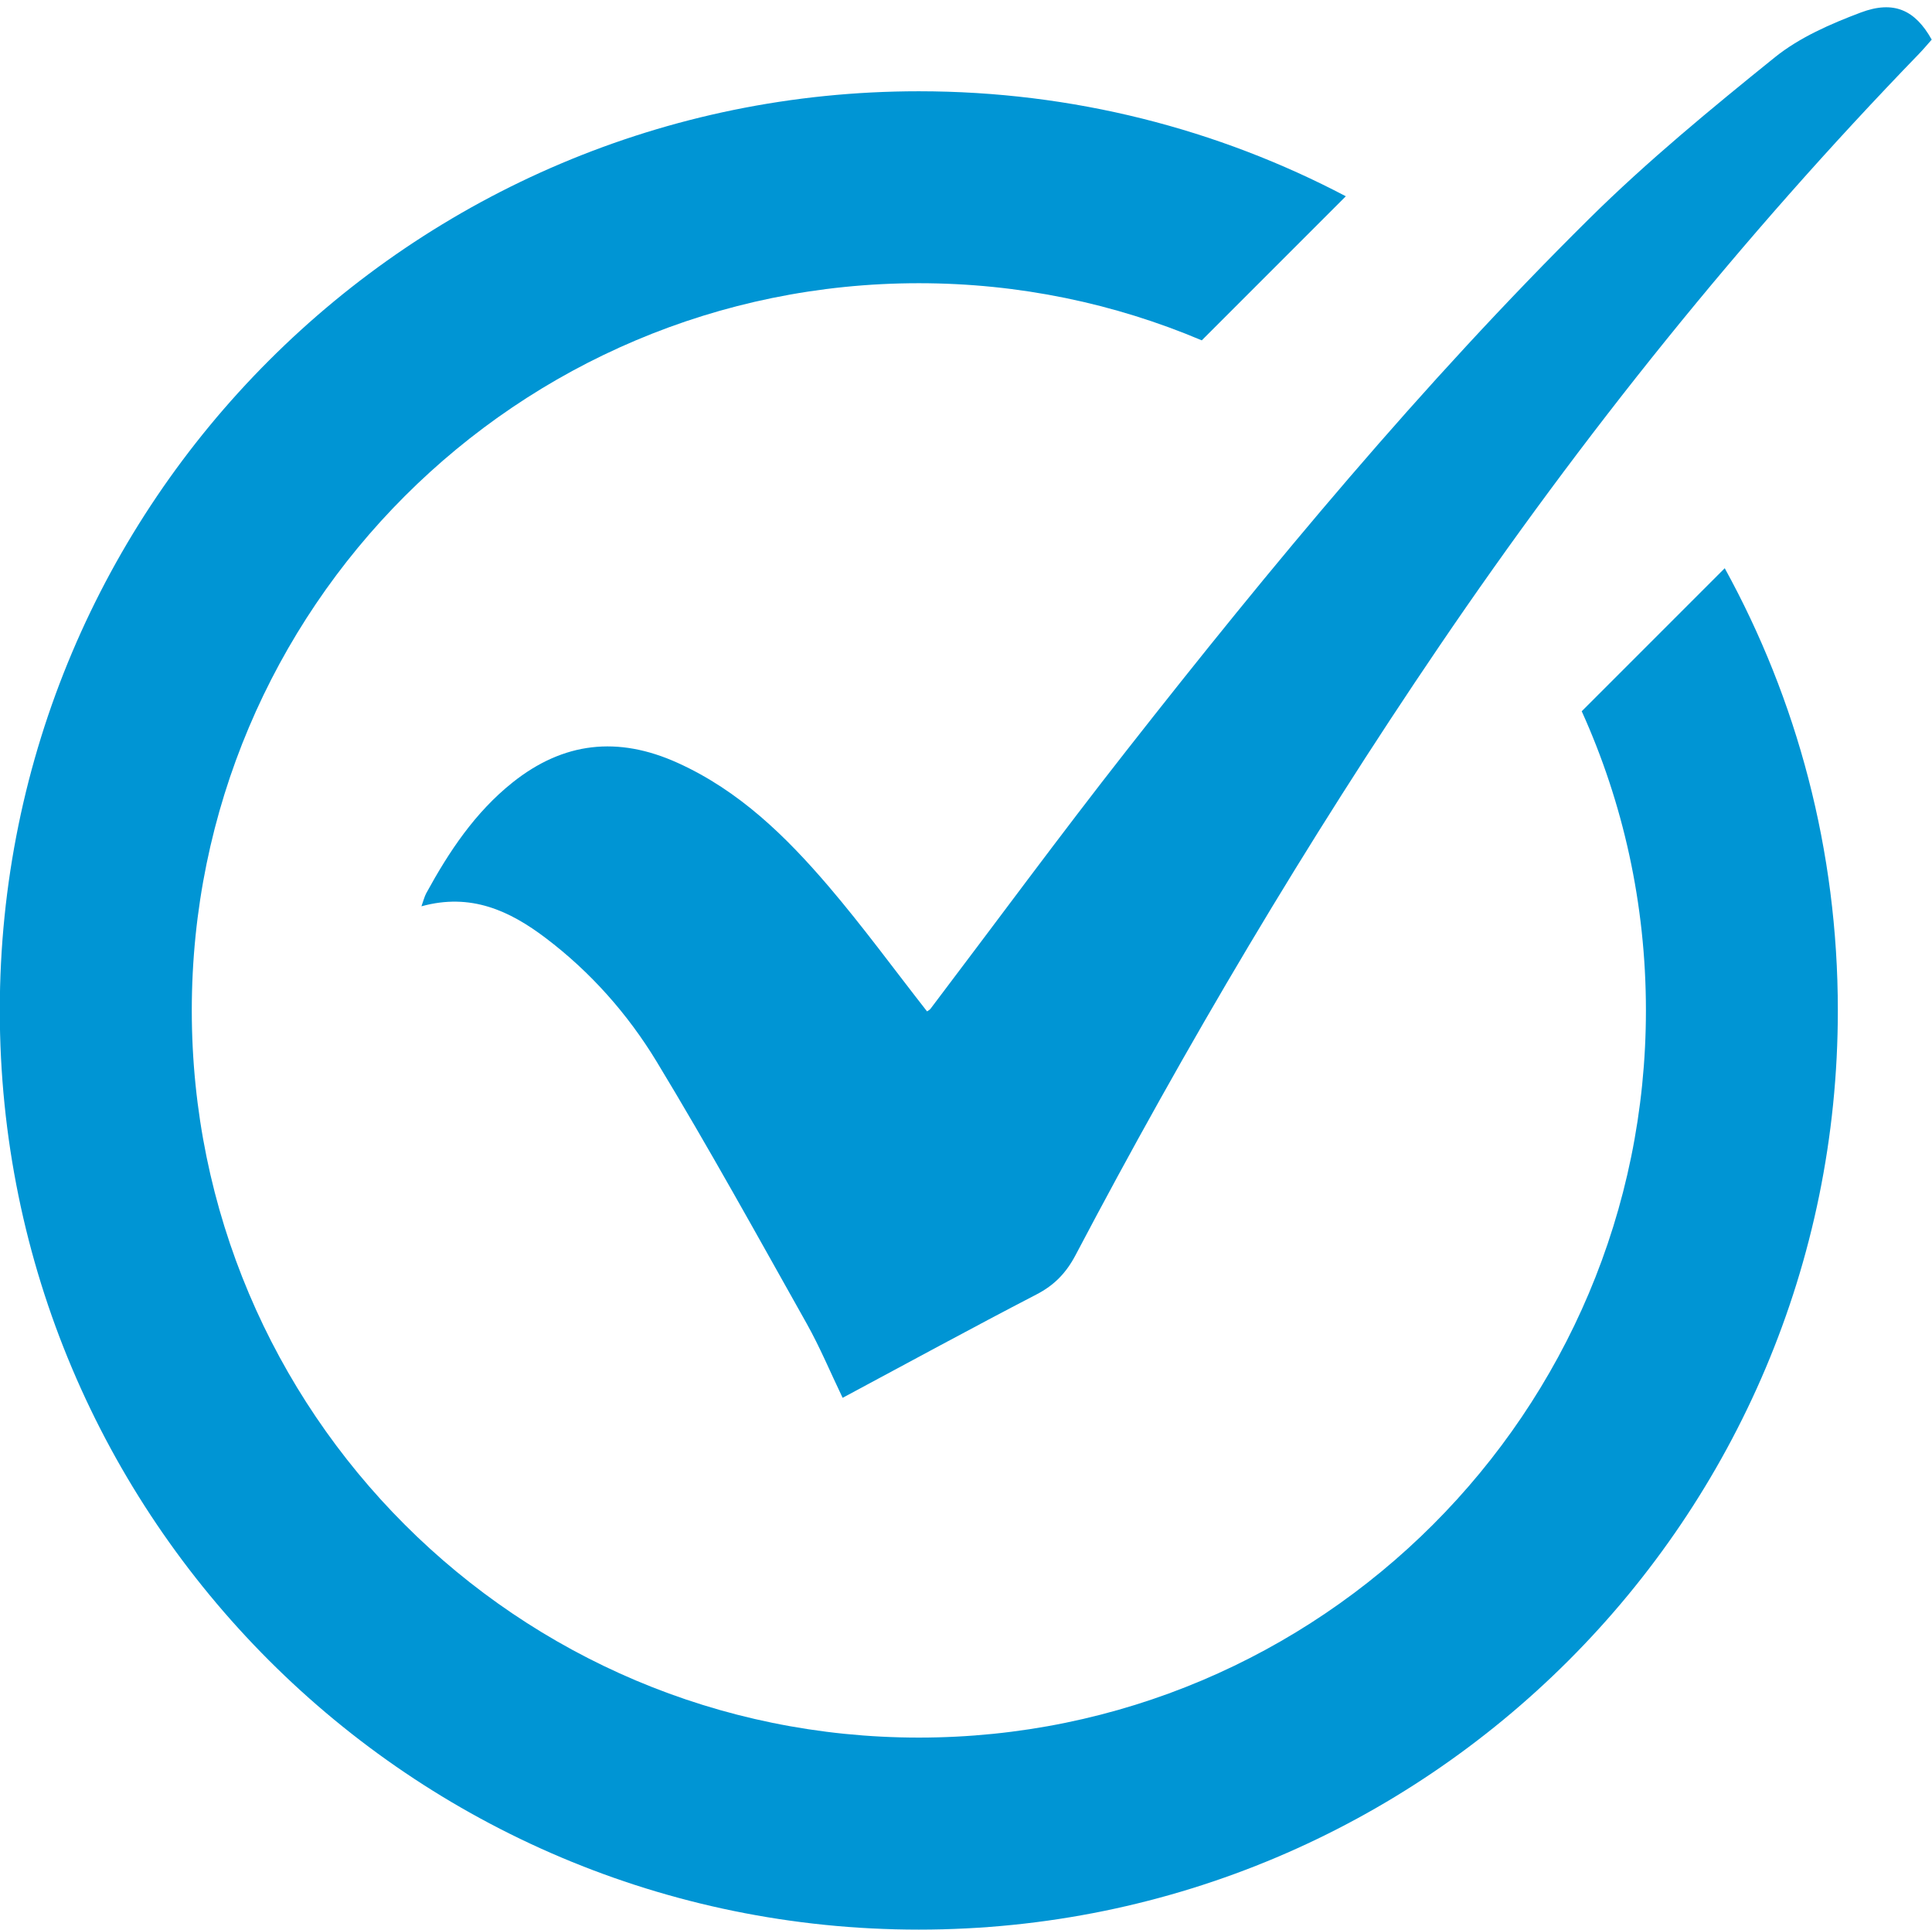 <?xml version="1.0" encoding="UTF-8" standalone="no"?><svg xmlns="http://www.w3.org/2000/svg" xmlns:xlink="http://www.w3.org/1999/xlink" fill="#000000" height="463.7" preserveAspectRatio="xMidYMid meet" version="1" viewBox="267.9 267.3 464.3 463.7" width="464.3" zoomAndPan="magnify"><g><g id="change1_2"><path d="M682.39,403.83l-34.37,34.37c9.92,21.92,15.43,46.26,15.43,71.88c0,96.51-78.22,174.73-174.73,174.73 s-174.73-78.22-174.73-174.73c0-96.51,78.22-174.73,174.73-174.73c24.13,0,47.09,4.89,67.99,13.73l34.62-34.62 c-30.65-16.12-65.57-25.23-102.62-25.23c-121.98,0-220.86,98.88-220.86,220.86s98.88,220.86,220.86,220.86 s220.86-98.88,220.86-220.86C709.58,471.57,699.73,435.35,682.39,403.83z" fill="#0095d4"/></g><g id="change1_1"><path d="M470.4,603.17c-2.96-6.17-5.47-12.2-8.64-17.85c-11.84-21.07-23.52-42.25-36.04-62.91 c-6.94-11.44-15.88-21.55-26.68-29.72c-8.66-6.56-18-10.9-29.86-7.62c0.49-1.34,0.71-2.32,1.17-3.17 c5.46-9.98,11.69-19.37,20.71-26.57c12.24-9.76,25.34-11.22,39.69-4.73c14.8,6.69,26,17.65,36.26,29.65 c8.24,9.65,15.74,19.93,23.68,30.07c0.16-0.12,0.59-0.31,0.84-0.64c15.67-20.67,31.04-41.58,47.05-61.98 c34.9-44.5,71-88.03,111.24-127.85c13.99-13.84,29.3-26.43,44.64-38.8c5.93-4.77,13.38-8.01,20.59-10.73 c8.01-3.02,13.12-0.58,17.08,6.5c-0.96,1.08-1.96,2.28-3.04,3.4c-42.65,44.06-80.89,91.69-115.33,142.4 c-31.95,47.04-60.88,95.91-87.36,146.22c-2.25,4.28-5.1,7.27-9.43,9.5C501.46,586.38,486.11,594.76,470.4,603.17z" fill="#0095d4"/></g></g></svg>